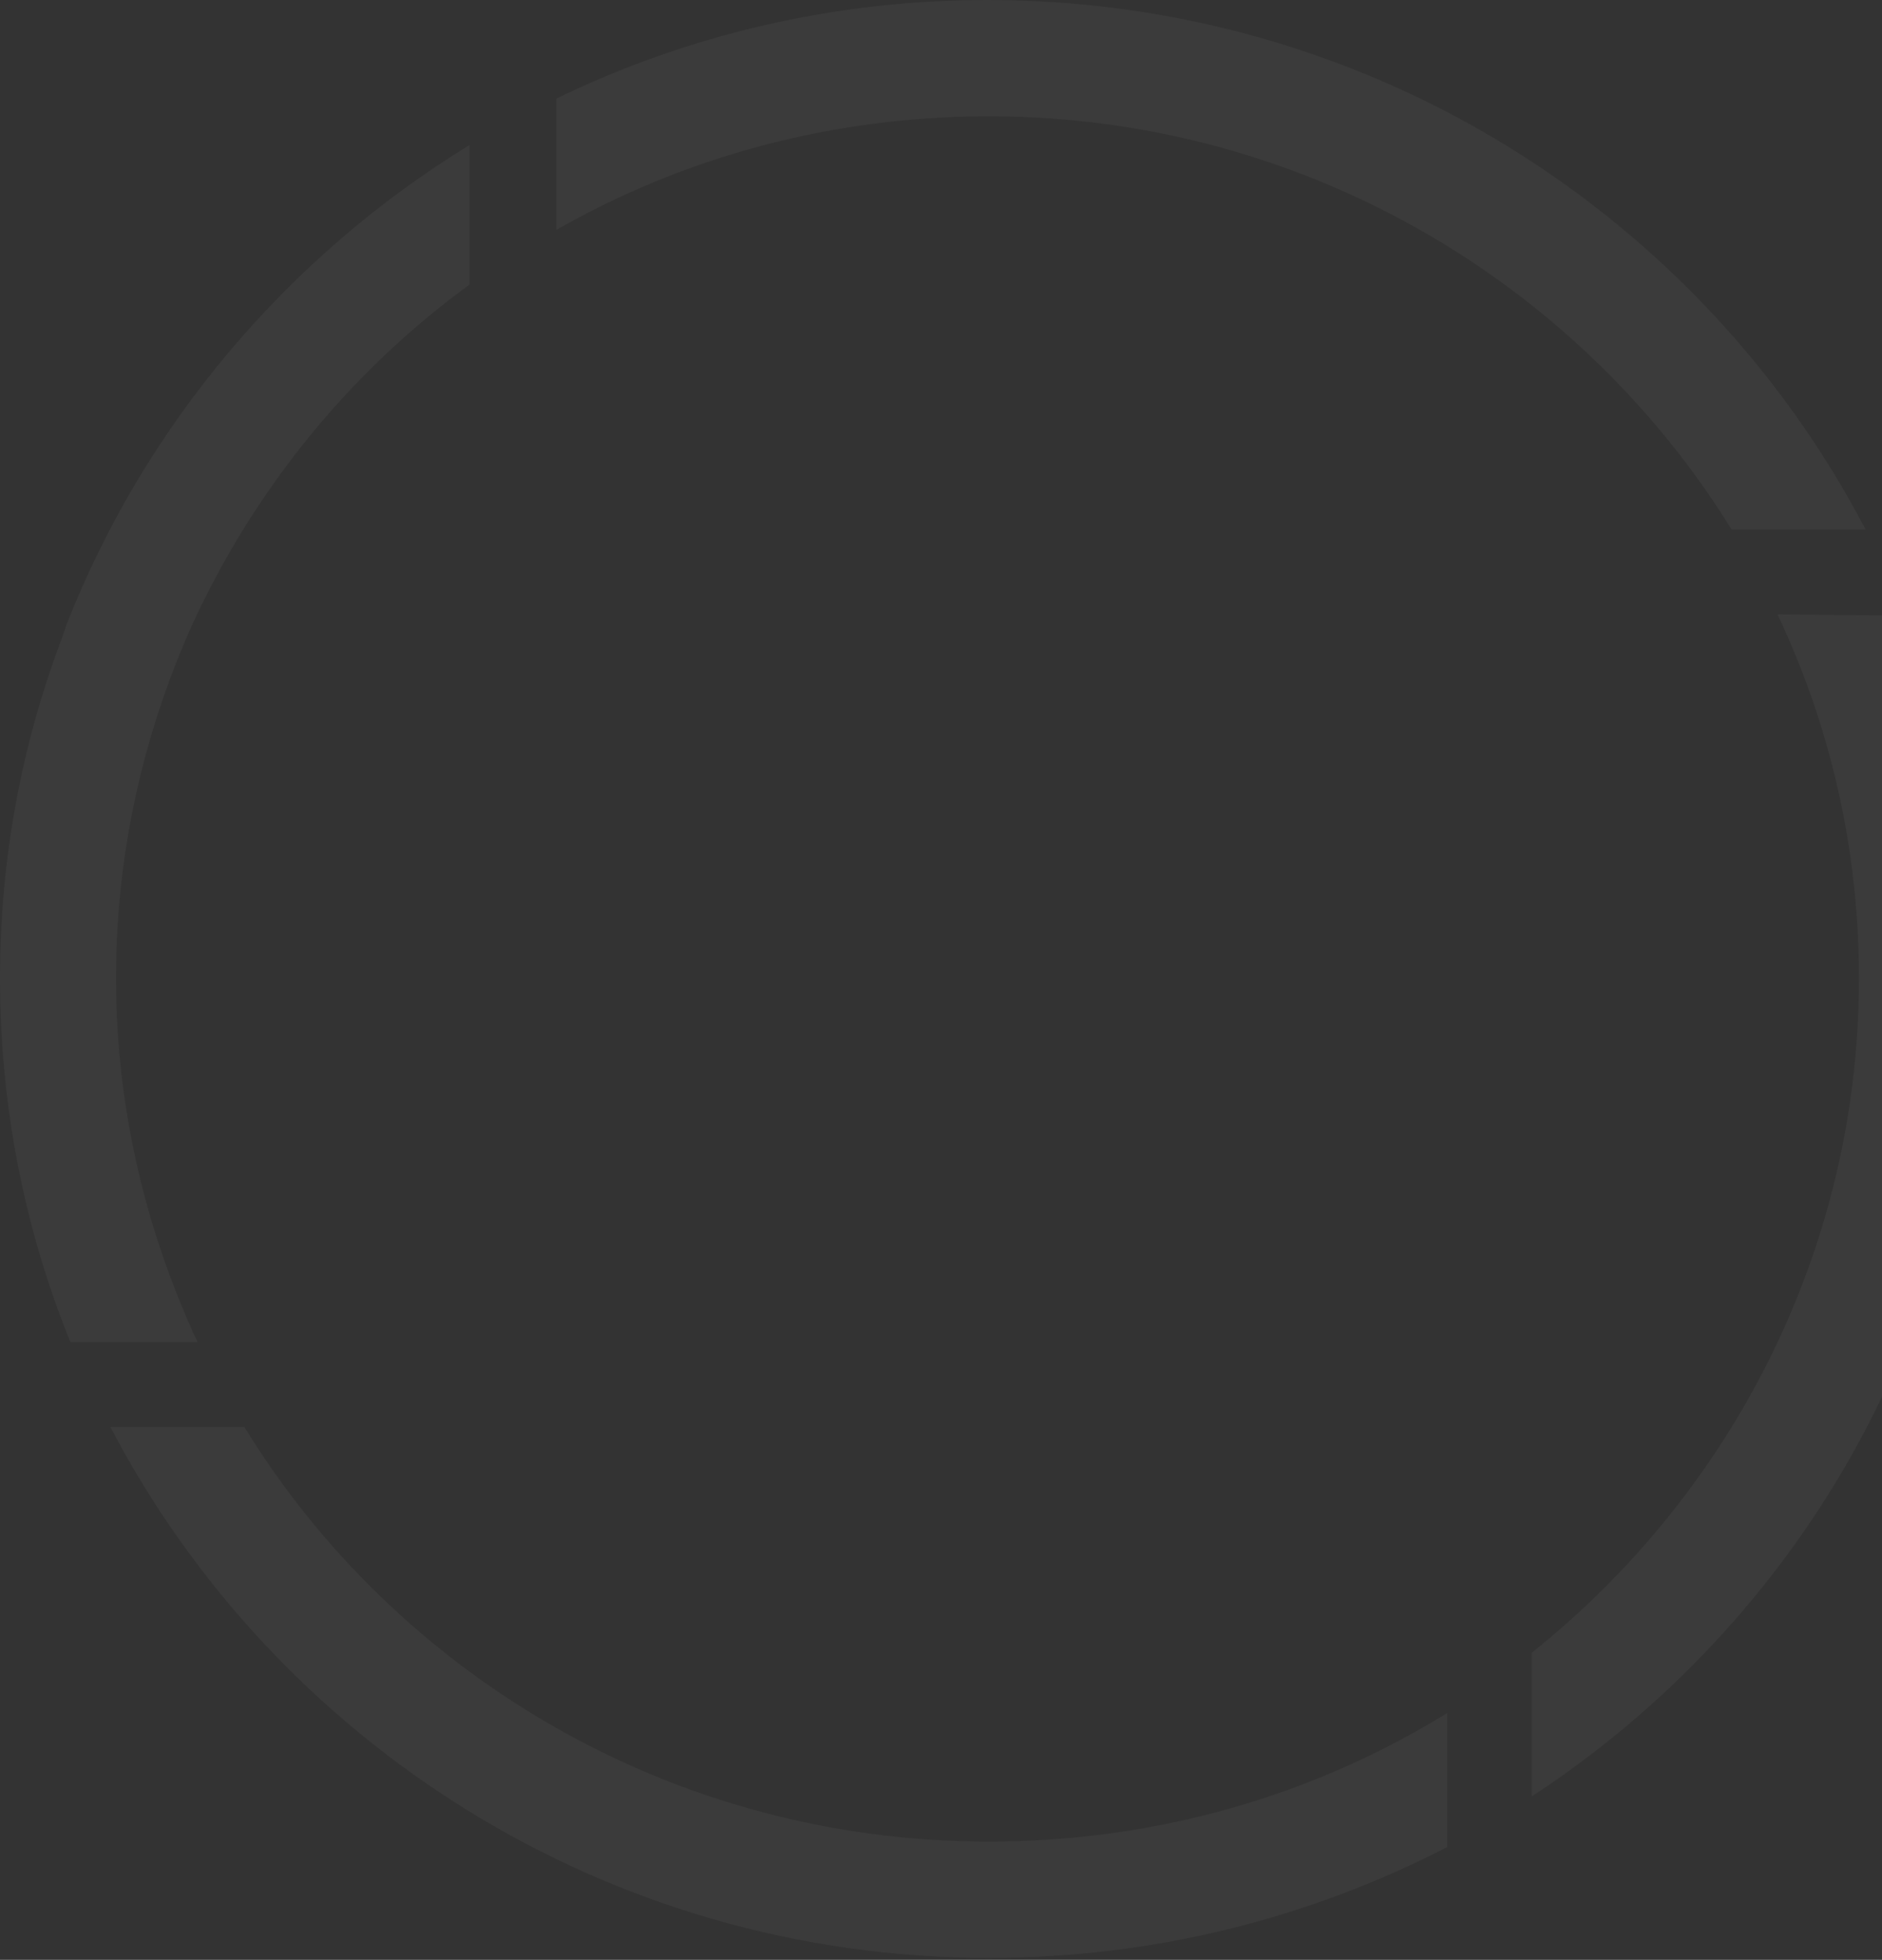 <svg viewBox="0 0 778 810" fill="none" xmlns="http://www.w3.org/2000/svg">
<rect x="0" y="0" width="778" height="810" fill="#333333" stroke="none"/>
<path d="M27.402 258.415C26.831 260.112 26.26 261.808 25.689 263.505C9.134 307.046 0 354.546 0 404.307C0 457.461 10.276 508.354 29.115 554.723H81.635C81.064 553.026 79.922 551.33 79.351 549.633C59.371 504.961 47.953 455.765 47.953 404.307C47.953 352.284 59.371 303.088 79.351 258.415C105.041 202.434 144.431 153.803 194.097 117.613V59.935C119.313 105.738 59.942 175.291 27.402 258.415Z" fill="white" fill-opacity="0.04"/>
<path d="M715.834 218.837H771.208C703.275 88.779 566.265 0 408.133 0C344.195 0 283.682 14.702 230.02 40.714V94.999C282.541 65.029 343.624 48.065 408.704 48.065C538.292 48.065 652.467 116.487 715.834 218.837Z" fill="white" fill-opacity="0.04"/>
<path d="M734.794 253.901C756.488 299.704 768.476 350.596 768.476 404.316C768.476 516.845 715.385 617.499 633.179 683.094V742.469C743.928 670.088 817 545.684 817 404.882C817 351.727 806.724 300.835 787.886 254.466L734.794 253.901Z" fill="white" fill-opacity="0.04"/>
<path d="M101.026 589.78H45.651C113.585 719.839 250.594 809.183 408.727 809.183C477.231 809.183 541.169 792.785 598.257 763.38V707.964C543.453 741.892 478.373 761.118 408.727 761.118C277.996 761.118 163.822 692.131 101.026 589.78Z" fill="white" fill-opacity="0.04"/>
</svg>
